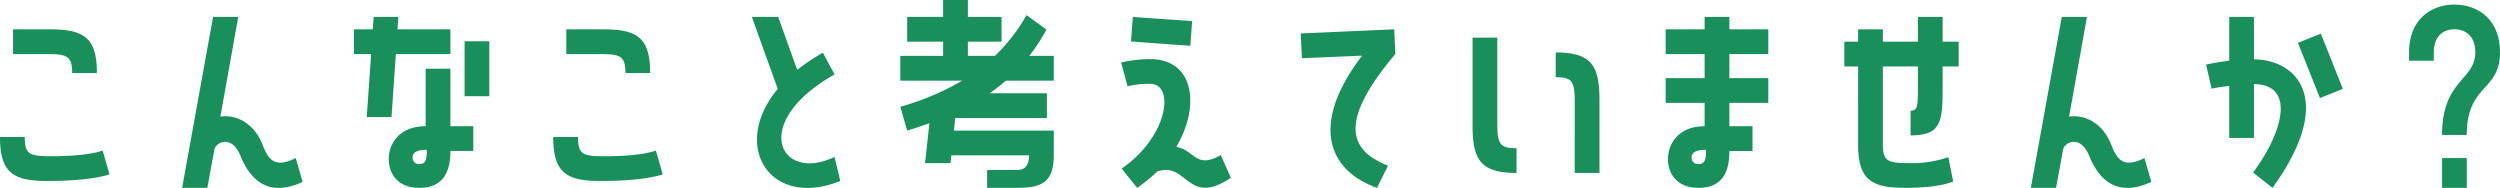 <svg xmlns="http://www.w3.org/2000/svg" width="545.65" height="41.015" viewBox="0 0 545.65 41.015">
  <path id="パス_12199" data-name="パス 12199" d="M-252.475-21.75c0-7.8-2.85-9.55-10.35-9.55h-7.95v5.4h7.15c4.7,0,5.75.4,5.75,4.15Zm1.25,16.9s-2.75,1.25-11.25,1.25c-4.7,0-5.75-.4-5.75-4.2h-5.4c0,7.85,2.9,9.6,10.35,9.6,9.9,0,13.55-1.45,13.55-1.45Zm42.15,1.65c-4.2,2.05-5.8.85-7.2-2.8-1.9-4.95-5.9-6.75-9.25-6.25l3.9-21.75h-5.5l-6.75,37.3h5.5l1.55-8.4c.3-1.5,3.75-3.35,5.7,1.45,2.8,6.85,7.5,8.45,13.55,5.65Zm21.85-22.7h11.9v-5.4h-11.55l.2-2.7h-5.4l-.2,2.7h-4.1v5.4h3.75l-.95,13.75h5.4Zm15,9.2h5.4v-12h-5.4Zm-8.5-6v12.55c-5.9,0-8.05,4-8.05,7.15,0,3,1.75,6.3,6.7,6.3,6.2,0,6.75-5.1,6.75-8.05h5v-5.4h-5V-22.7Zm-1.35,20.8a1.362,1.362,0,0,1-1.5-1.4c0-1.15.95-1.7,3.1-1.7C-180.475-3.1-180.575-1.9-182.075-1.9Zm50.35-19.85c0-7.8-2.85-9.55-10.35-9.55h-7.95v5.4h7.15c4.7,0,5.75.4,5.75,4.15Zm1.25,16.9s-2.75,1.25-11.25,1.25c-4.7,0-5.75-.4-5.75-4.2h-5.4c0,7.85,2.9,9.6,10.35,9.6,9.9,0,13.55-1.45,13.55-1.45Zm36.45-21.35a45.409,45.409,0,0,0-5.6,3.75L-103.775-34h-5.75l5.65,15.7c-10.4,12.5-1.65,26.25,13.65,20.1l-1.25-5.25c-11.9,5.75-18.7-7.45,0-18Zm44.45-8.2a39.062,39.062,0,0,1-6.9,8.9h-5.9v-3.1h7.35V-34h-7.35v-3.7h-5.4V-34h-7.85v5.4h7.85v3.1h-9.35v5.4h13.5a56.511,56.511,0,0,1-13.5,5.7l1.5,5.2c1.7-.5,3.3-1.05,4.85-1.6l-.95,8.7h5.55l.2-1.7h16.95c-.05,2.45-1,3.2-2.8,3.2h-6.35V3.3h6.35c5.5,0,8.2-1.05,8.2-7.25V-9.2h-21.8l.3-2.75h20v-5.4h-12.5a39.356,39.356,0,0,0,3.55-2.75h10.45v-5.4h-5.35a40.573,40.573,0,0,0,3.75-5.75Zm23.2.4-.4,5.35,12.95.95.4-5.4Zm9.5,28.35c5.3-9,3.85-19.15-5.7-19.15a27.786,27.786,0,0,0-6.35.75l1.4,5.2a18.588,18.588,0,0,1,4.95-.55c5.4,0,3.95,11.5-6.25,18.5l3.4,4.2a34.4,34.4,0,0,0,4.35-3.55c6.65-2.35,6.5,7.8,16.1,1.35l-2.2-4.95C-12.725-.75-12.725-4.85-16.875-5.65ZM10.275-30.4l.25,5.4,13.15-.55c-11.35,14.8-7.6,25,3.25,28.85l2.4-4.85c-8.5-3.3-10.9-9.6,1.6-24.35l-.25-5.4Zm42.9.9h-5.4v19.2c0,7.45,1.75,10.35,9.6,10.35v-5.4c-3.8,0-4.2-1.05-4.2-5.75Zm12.75,8.65c3.75,0,4.15,1,4.15,5.7V.05h5.4V-15.9c0-7.5-1.75-10.35-9.55-10.35ZM98.425-34v2.7h-8.5v5.4h8.5v5.25h-8.5v5.4h8.5v5.1c-5.85,0-8,4-8,7.15,0,3,1.75,6.3,6.7,6.3,6.2,0,6.7-5.1,6.7-8.05h5.05v-5.4h-5.05v-5.1h8.5v-5.4h-8.5V-25.9h8.5v-5.4h-8.5V-34Zm-1.3,32.1a1.378,1.378,0,0,1-1.55-1.4c0-1.15,1-1.7,3.15-1.7C98.725-3.1,98.625-1.9,97.125-1.9ZM144.975-34v5.4h-7.65v-2.7h-5.4v2.7h-3v5.4h3V-6.25c0,7.8,2.85,9.55,10.35,9.55,7.7,0,10.4-1.4,10.4-1.4l-1.05-5.3a24.365,24.365,0,0,1-8.55,1.3c-4.7,0-5.75-.4-5.75-4.15V-23.2h7.65v3.95c0,4.7,0,5.7-1.6,5.7v5.4c6.6,0,7-2.85,7-10.35v-4.7h3.5v-5.4h-3.5V-34Zm49.45,30.8c-4.2,2.05-5.8.85-7.2-2.8-1.9-4.95-5.9-6.75-9.25-6.25l3.9-21.75h-5.5l-6.75,37.3h5.5l1.55-8.4c.3-1.5,3.75-3.35,5.7,1.45,2.8,6.85,7.5,8.45,13.55,5.65Zm23.9-30.8h-5.4v9.55c-2.9.35-5.05.85-5.05.85l1.2,5.25s1.65-.35,3.85-.6V-7.6h5.4V-19.35c9.55.15,5.85,11.3-.2,19.3l4.25,3.35c13.85-19.2,5.4-27.95-4.05-28.05Zm14.4,17.7,5-2-4.8-12.05-5,2Zm33.9-9.95c0,6.1-7.25,5.95-7.25,18h5.4c0-11.15,7.25-9.45,7.25-18,0-7.35-4.95-10.45-9.95-10.45-4.95,0-9.9,3.1-9.9,10.45v1.8h5.4v-1.8c0-3.55,2.05-5.05,4.5-5.05C264.575-31.3,266.625-29.8,266.625-26.25ZM259.375-3.2V3.3h5.4V-3.2Z" transform="translate(273.625 37.7)" fill="#19905c"/>
</svg>
